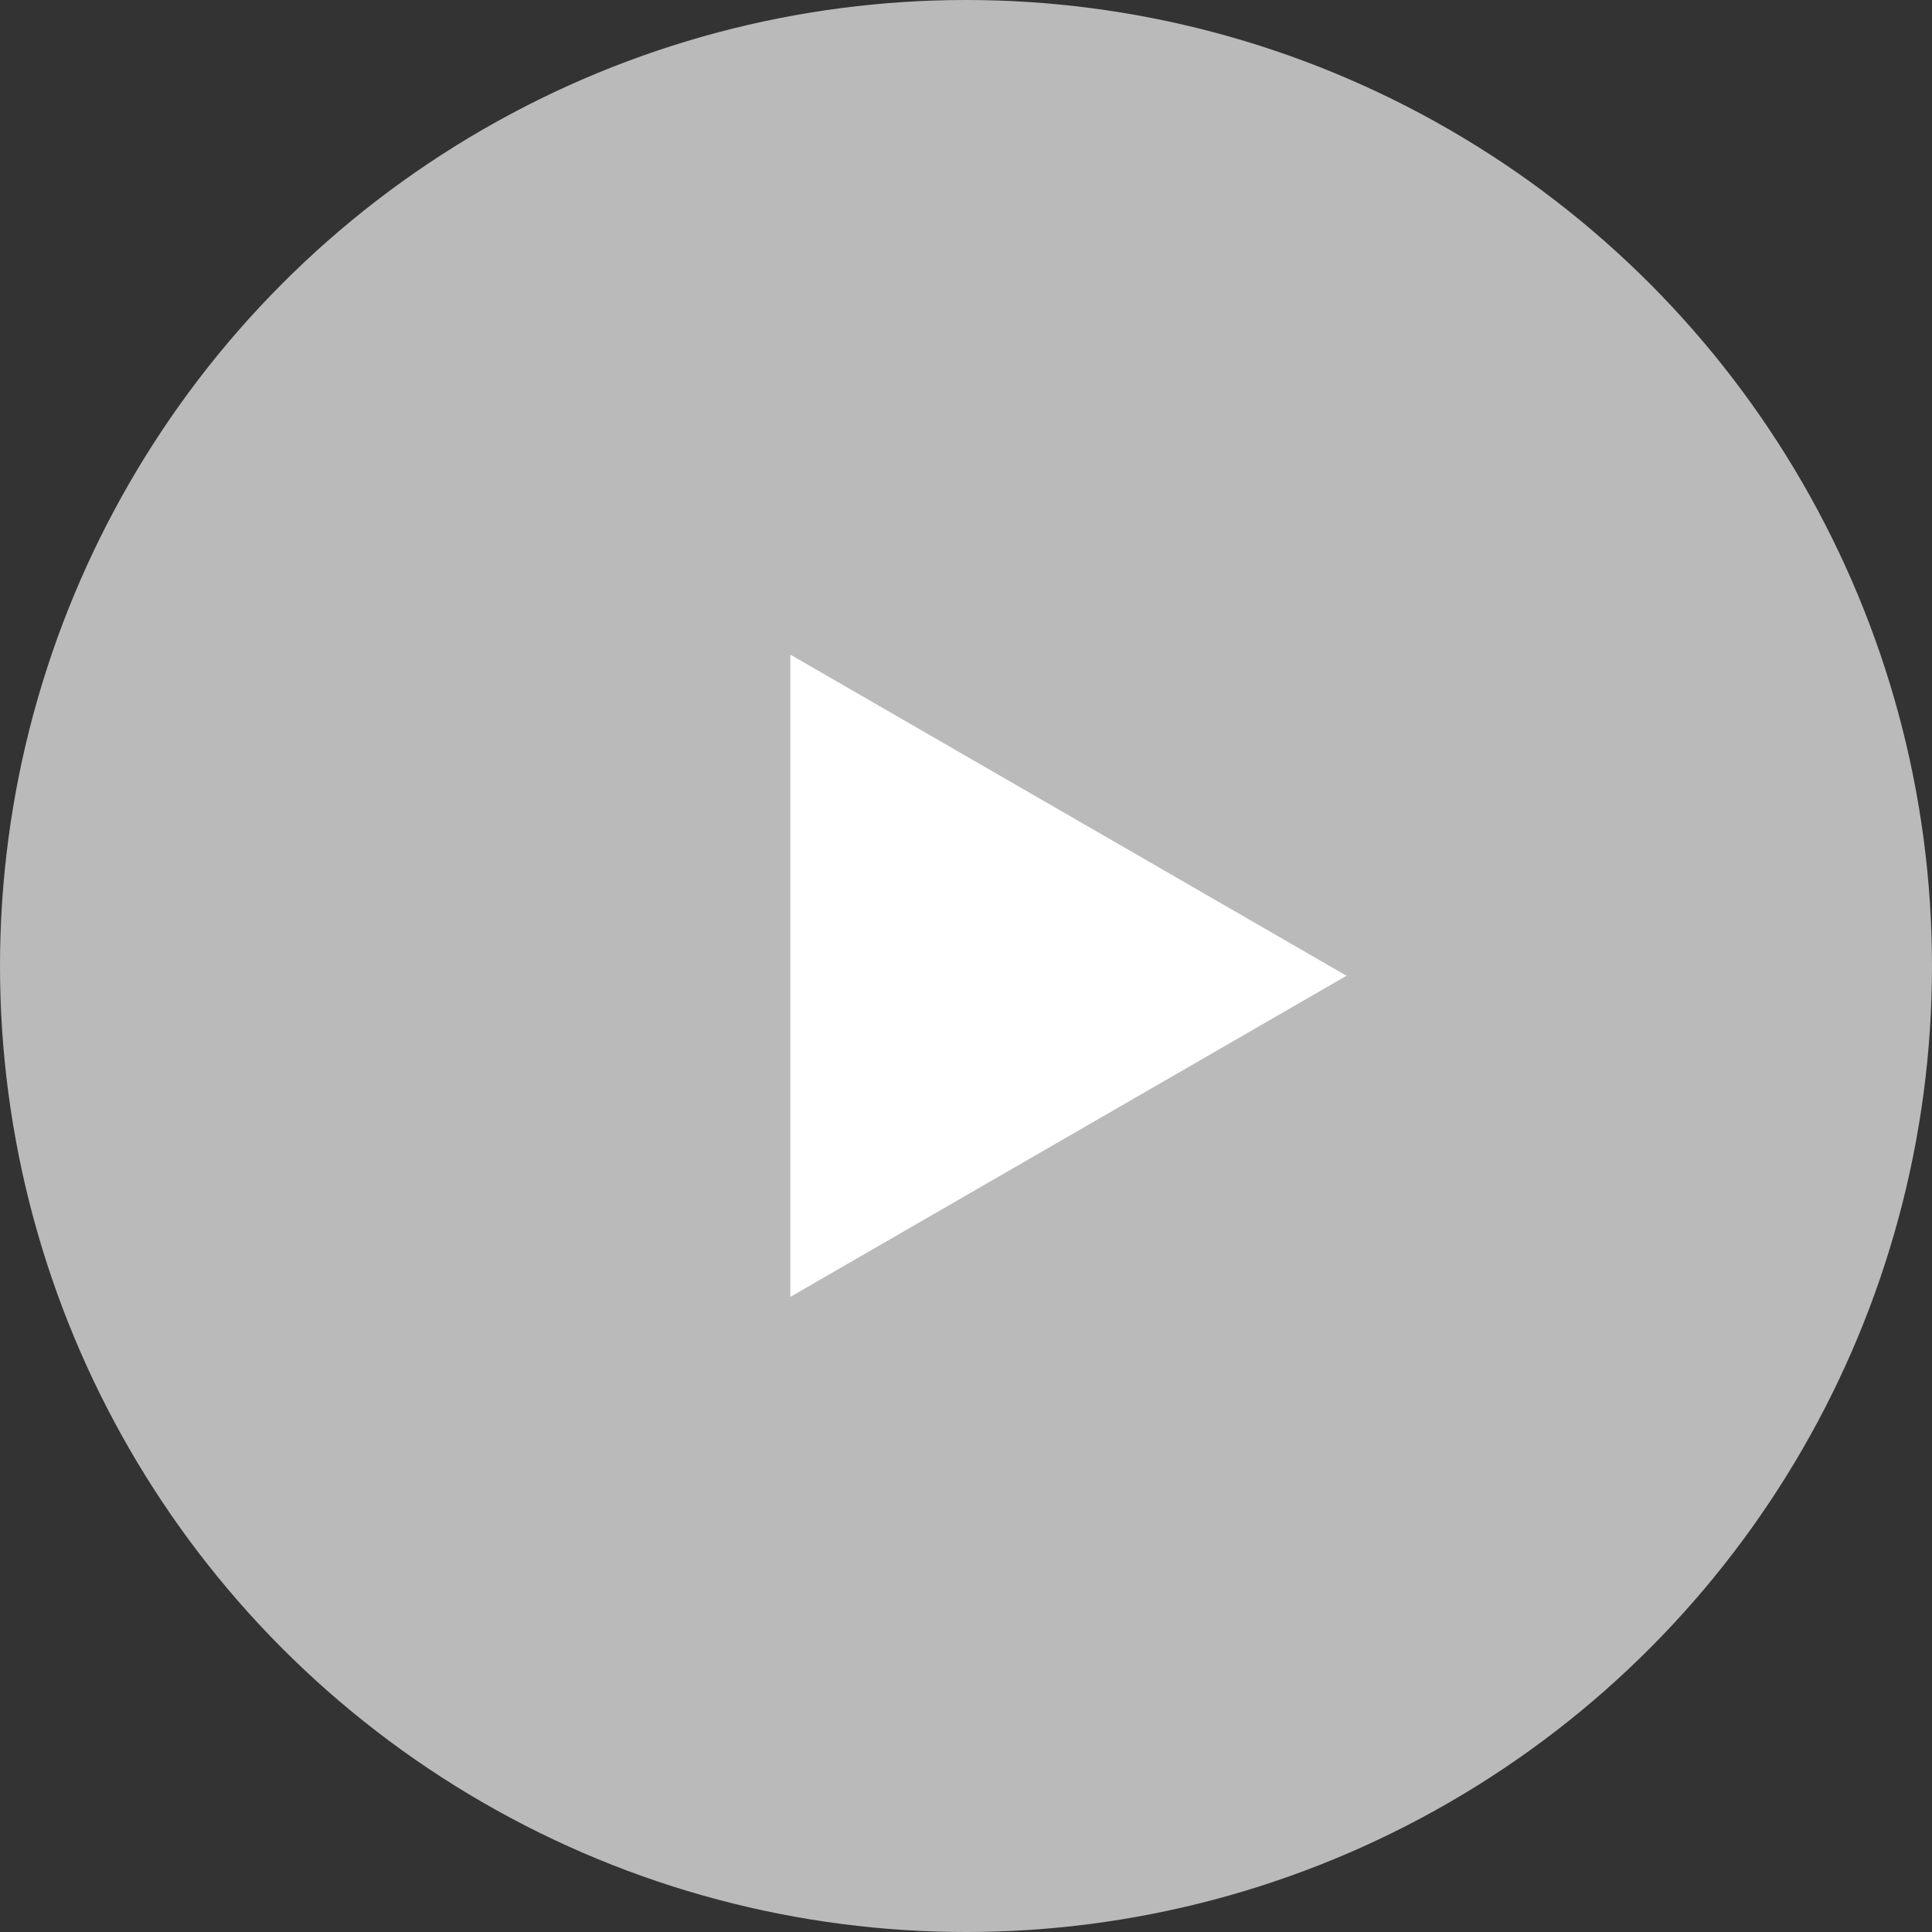 <svg width="99" height="99" viewBox="0 0 99 99" fill="none" xmlns="http://www.w3.org/2000/svg">
<rect x="0" y="0" width="99" height="99" fill="#333333" stroke="none"/>
<circle cx="49.5" cy="49.5" r="49.5" fill="#BABABA"/>
<path d="M69 50L40.5 66.454L40.5 33.545L69 50Z" fill="white"/>
</svg>
